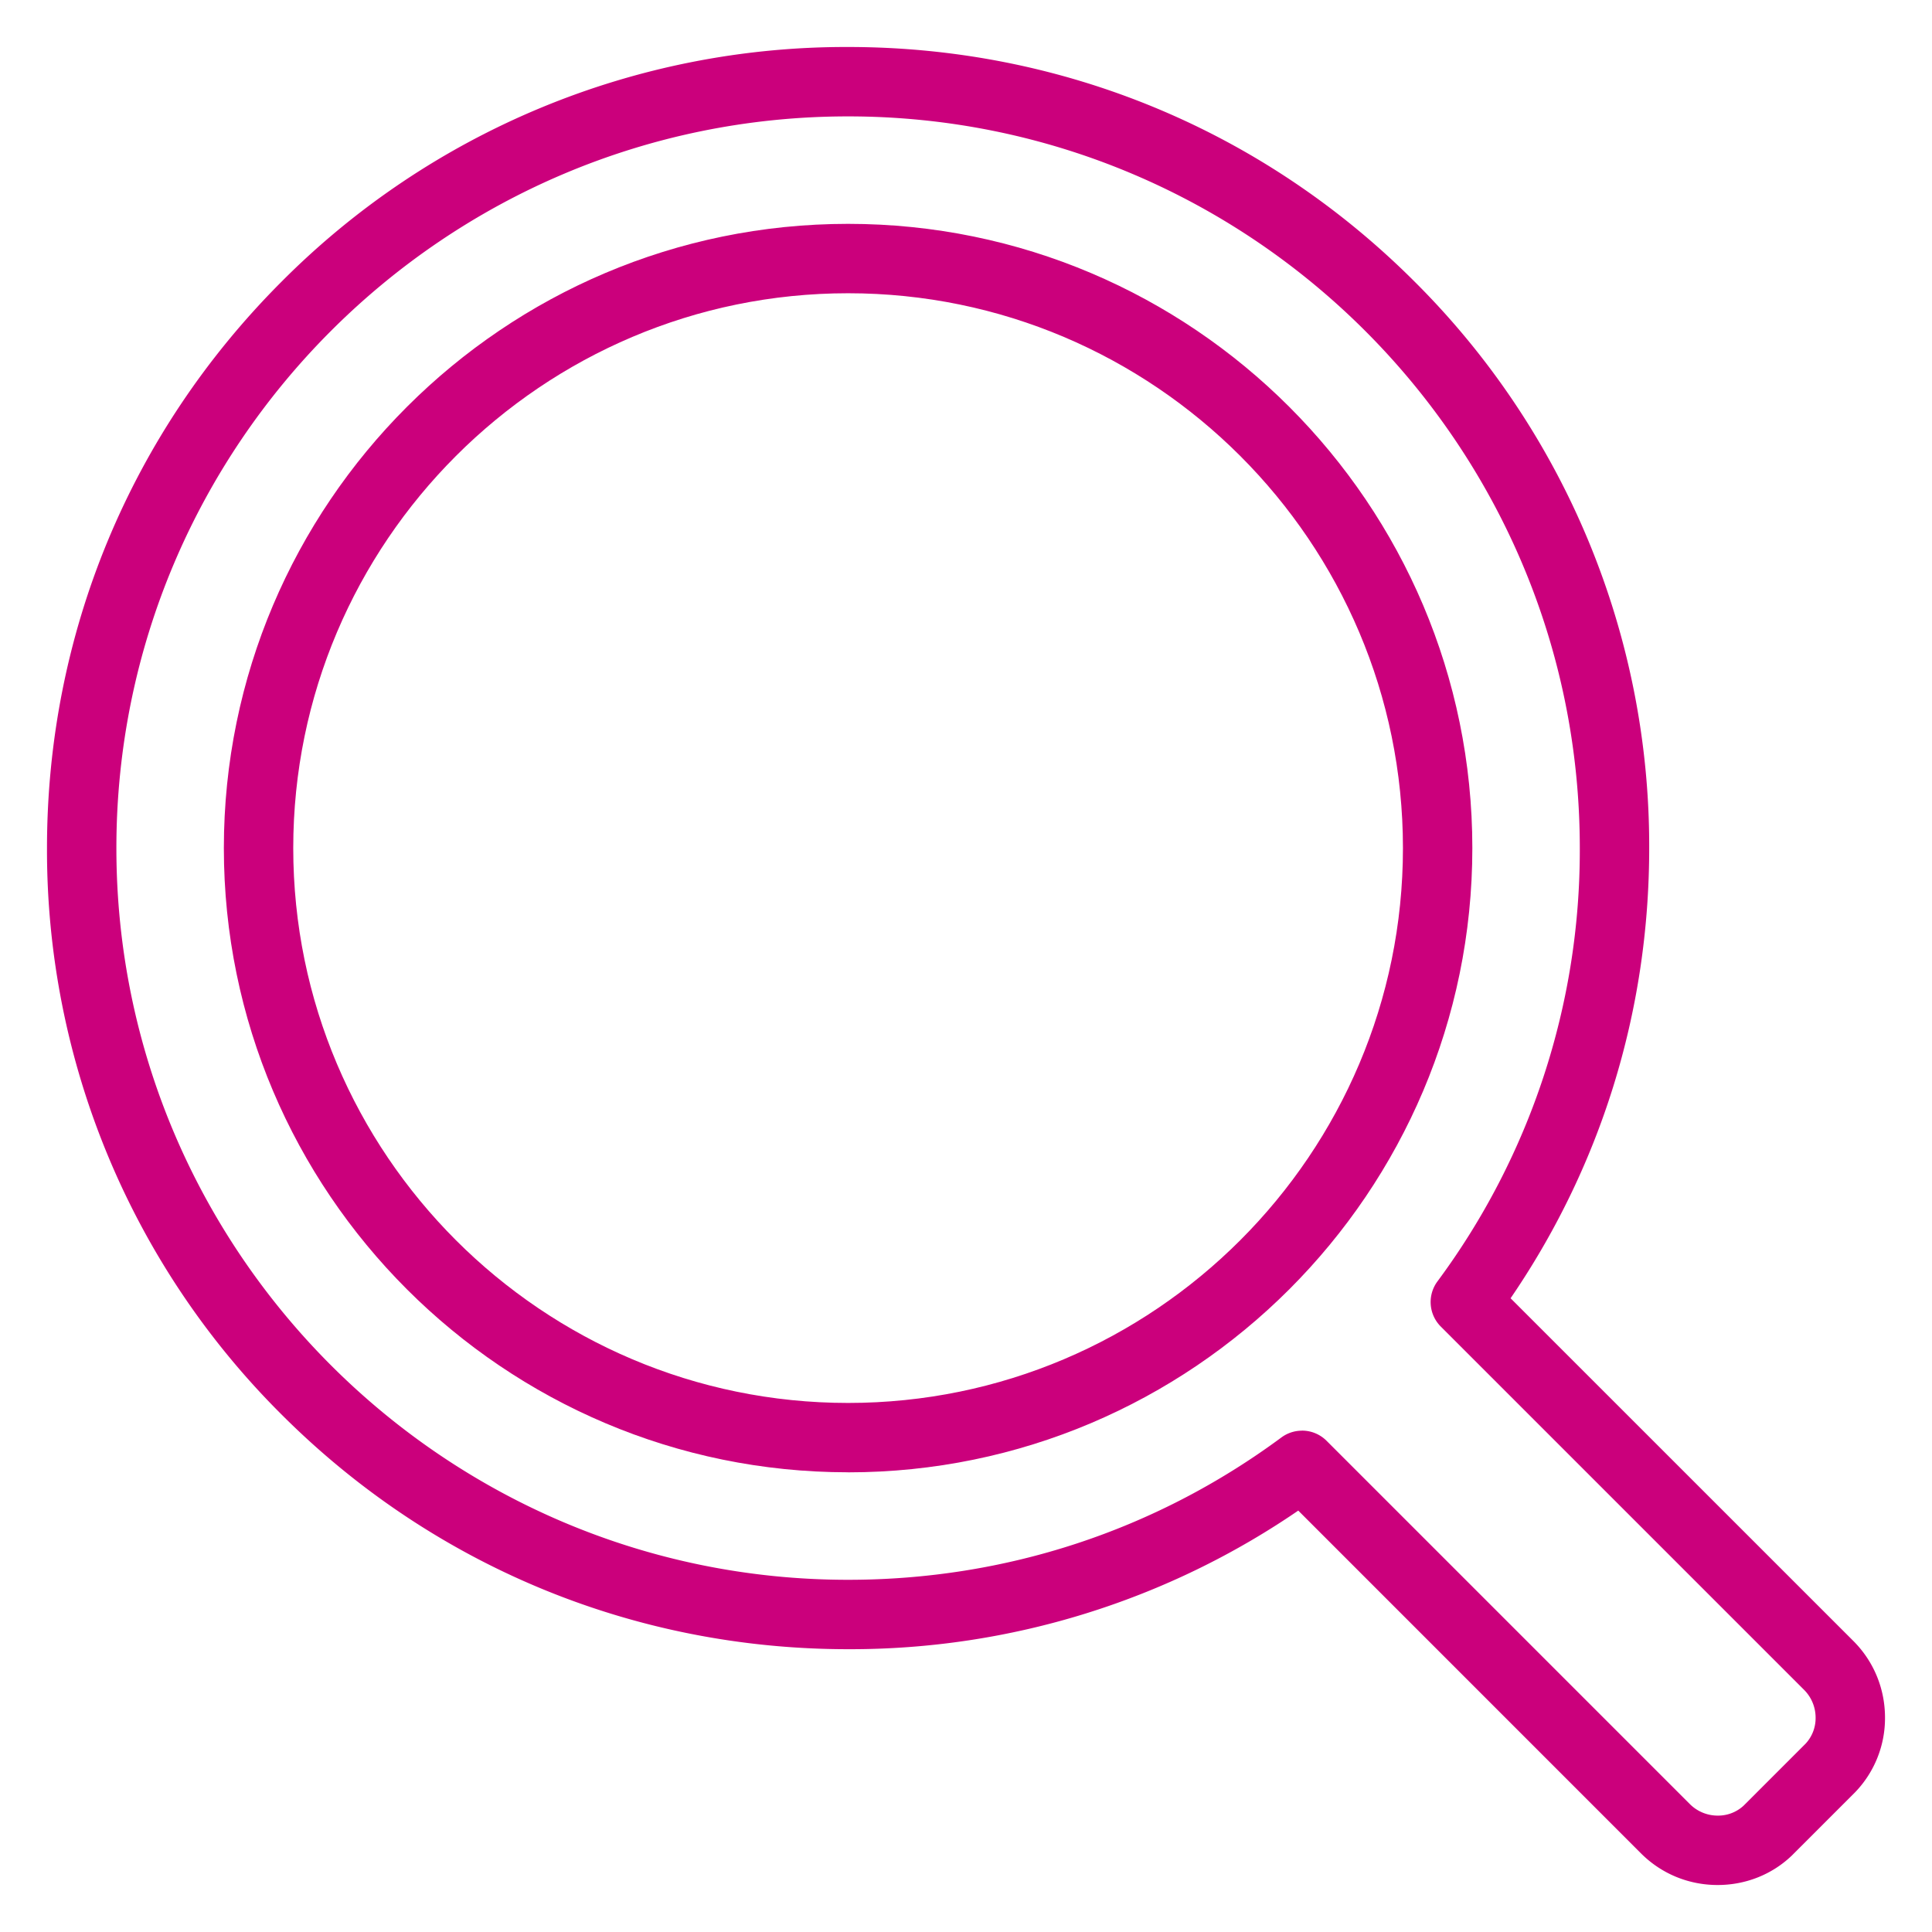 <svg width="37" height="37" viewBox="0 0 37 37" xmlns="http://www.w3.org/2000/svg">
    <g fill="#CB007C" stroke="#CB007C" stroke-width=".2" fill-rule="evenodd">
        <path d="M16.242 5.516c-5.914 0-10.726 4.812-10.726 10.726 0 5.914 4.812 10.726 10.726 10.726 5.914 0 10.726-4.812 10.726-10.726 0-5.914-4.812-10.726-10.726-10.726m0 22.58c-6.537 0-11.855-5.317-11.855-11.854 0-6.537 5.318-11.855 11.855-11.855 6.537 0 11.855 5.318 11.855 11.855 0 6.537-5.318 11.855-11.855 11.855"/>
        <path d="M24.935 27.498c.146 0 .29.056.4.166l6.96 6.96a.853.853 0 0 0 .6.247.82.82 0 0 0 .566-.218l1.192-1.192a.82.82 0 0 0 .218-.566.854.854 0 0 0-.247-.6l-6.96-6.96a.564.564 0 0 1-.055-.735 13.956 13.956 0 0 0 2.746-8.358c0-7.782-6.331-14.113-14.113-14.113-7.782 0-14.113 6.331-14.113 14.113 0 7.782 6.331 14.113 14.113 14.113 3.039 0 5.929-.95 8.358-2.746.1-.074.218-.11.335-.11M32.895 36c-.53 0-1.026-.205-1.398-.577L24.875 28.8a15.074 15.074 0 0 1-8.633 2.684c-4.071 0-7.9-1.586-10.778-4.464A15.142 15.142 0 0 1 1 16.242c0-4.072 1.585-7.9 4.464-10.778A15.143 15.143 0 0 1 16.242 1c4.071 0 7.899 1.585 10.778 4.464a15.143 15.143 0 0 1 4.464 10.778c0 3.119-.926 6.092-2.684 8.633l6.623 6.622c.372.372.577.869.577 1.398a1.943 1.943 0 0 1-.544 1.359l-1.202 1.202-.01.01c-.36.344-.84.534-1.349.534"/>
    </g>
</svg>
